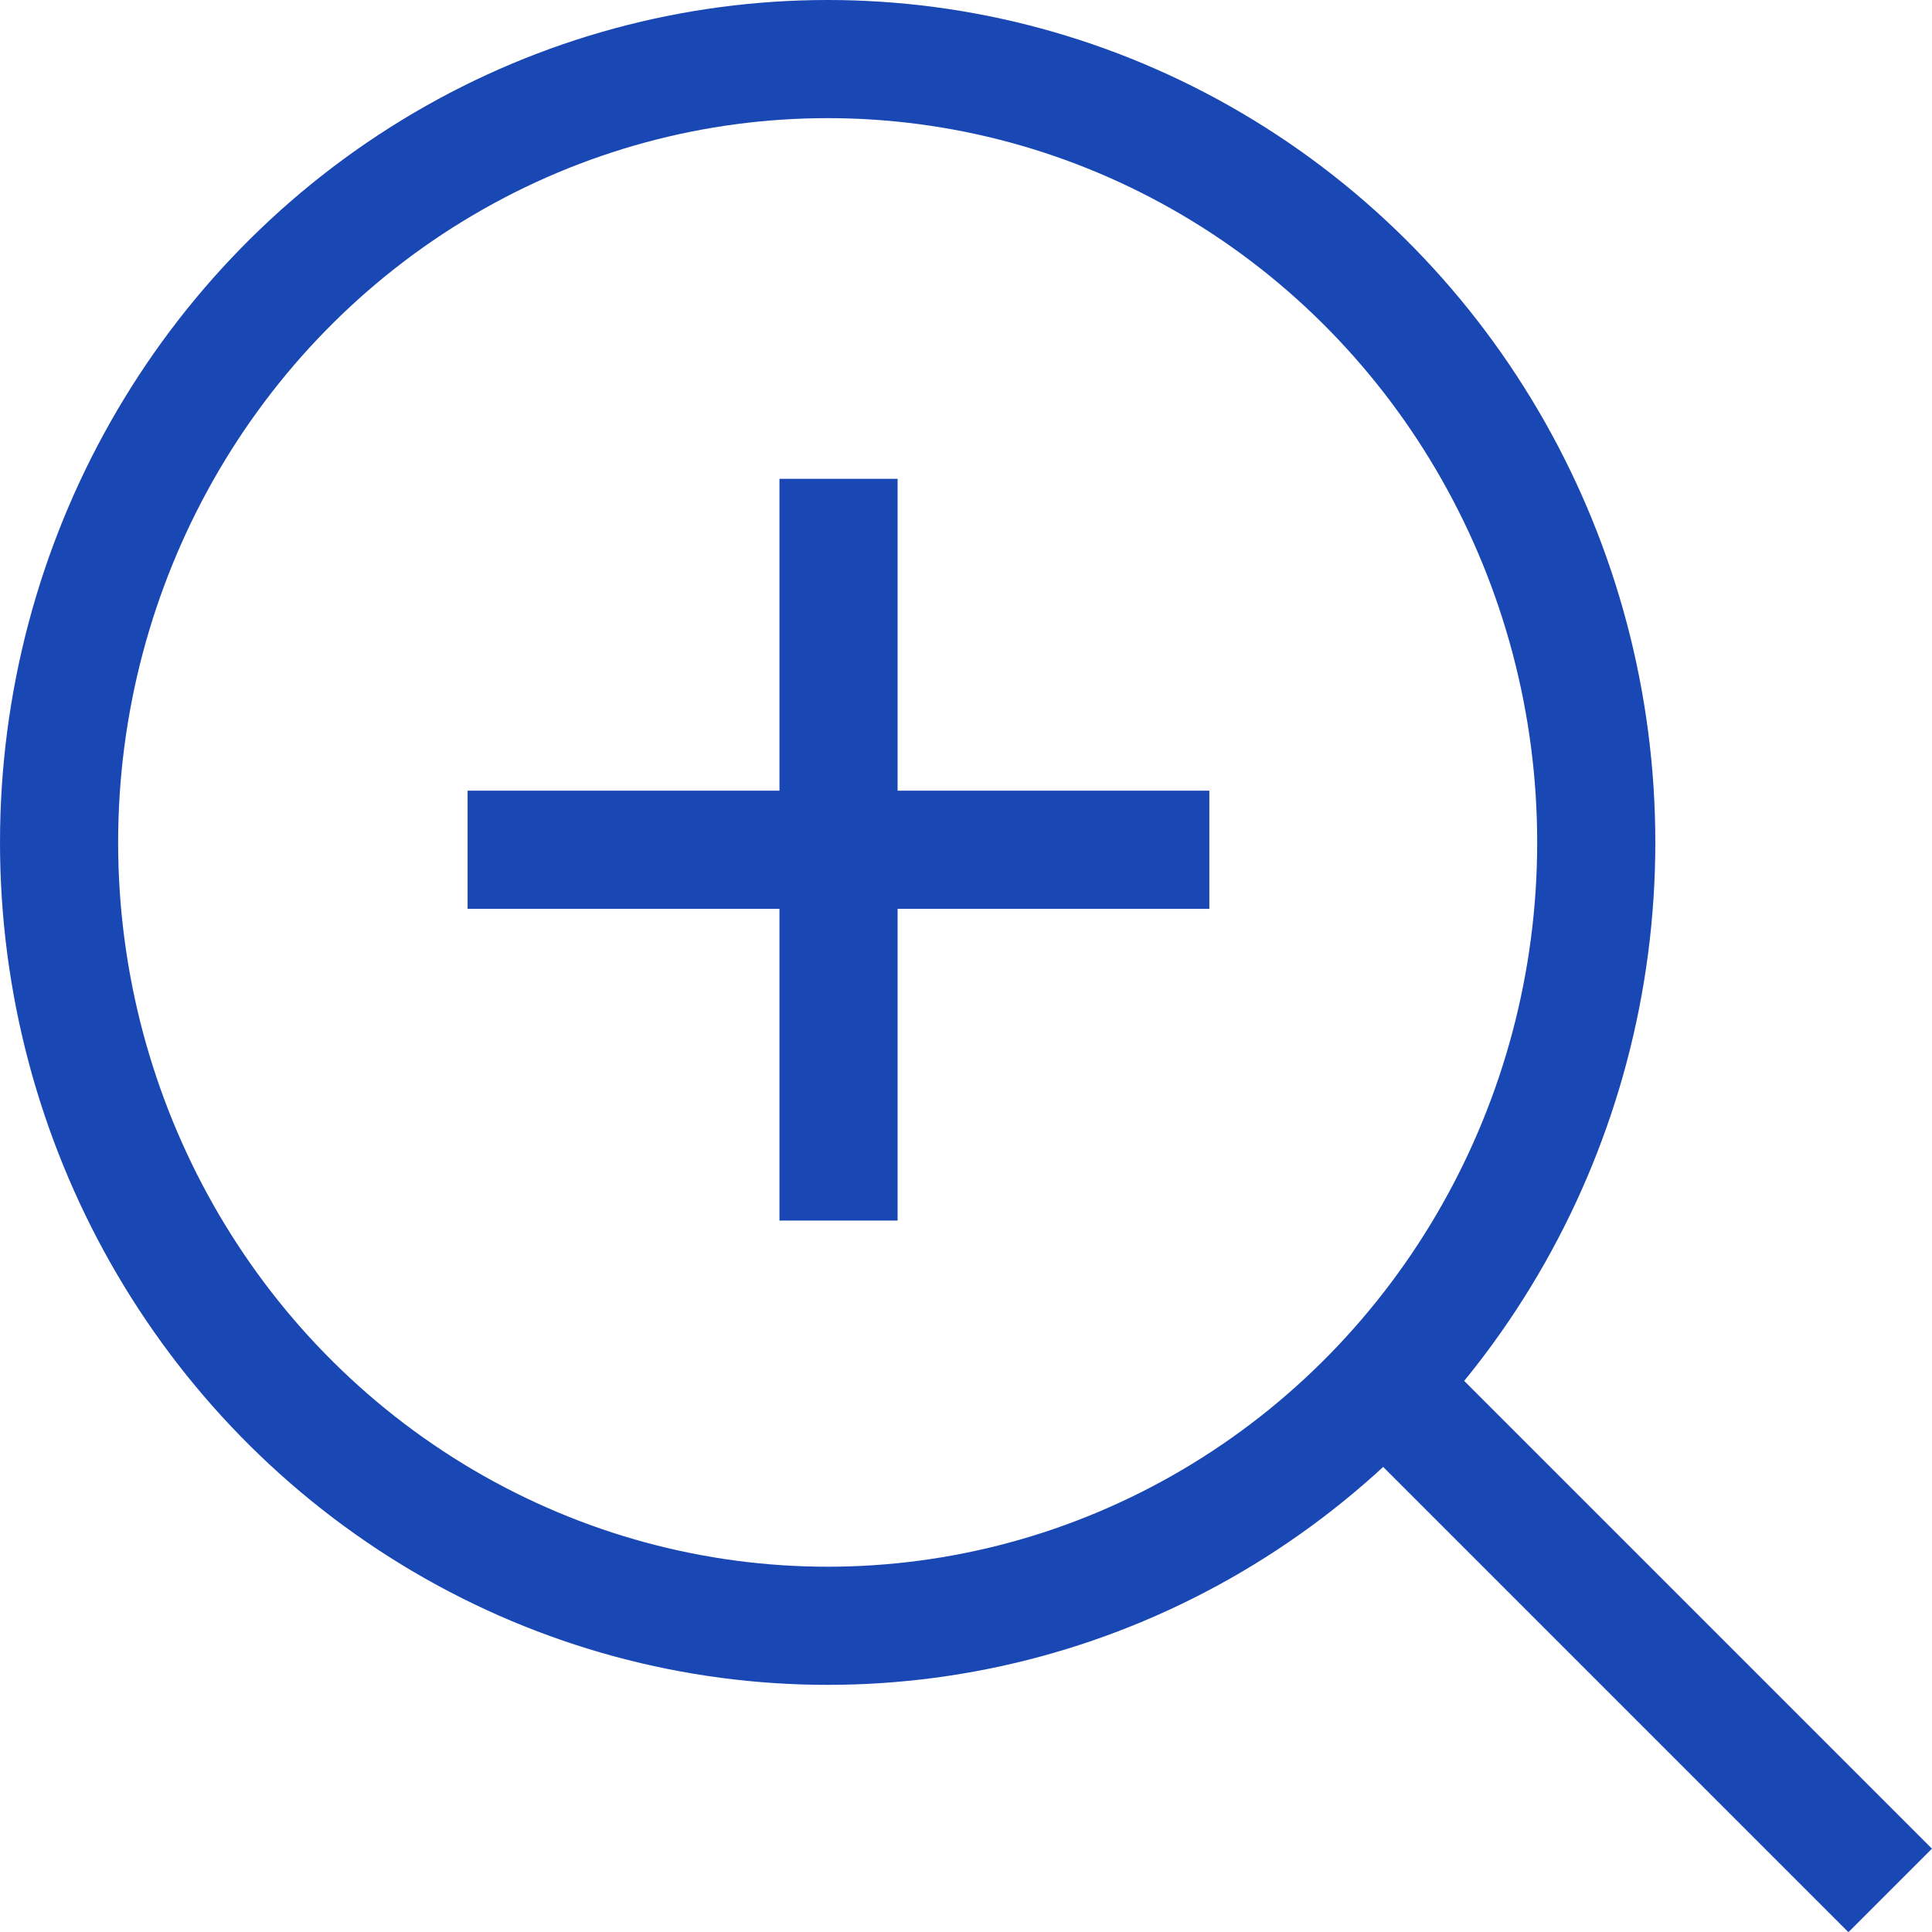 <svg xmlns="http://www.w3.org/2000/svg" width="16.354" height="16.354" viewBox="0 0 16.354 16.354"><g fill="none" stroke="#1947b4" stroke-width="1"><ellipse cx="7.006" cy="7.131" rx="7.006" ry="7.131" stroke="none"/><ellipse cx="7.006" cy="7.131" rx="6.506" ry="6.631" fill="none"/></g><path d="M-6553.252,743.5l4.24,4.24" transform="translate(6565.012 -731.738)" fill="none" stroke="#1947b4" stroke-width="1"/><g transform="translate(3.958 4.053)"><path d="M-6561.164,738.5h6.279" transform="translate(6561.164 -735.36)" fill="none" stroke="#1947b4" stroke-width="1"/><path d="M0,0H6.279" transform="translate(3.14) rotate(90)" fill="none" stroke="#1947b4" stroke-width="1"/></g></svg>